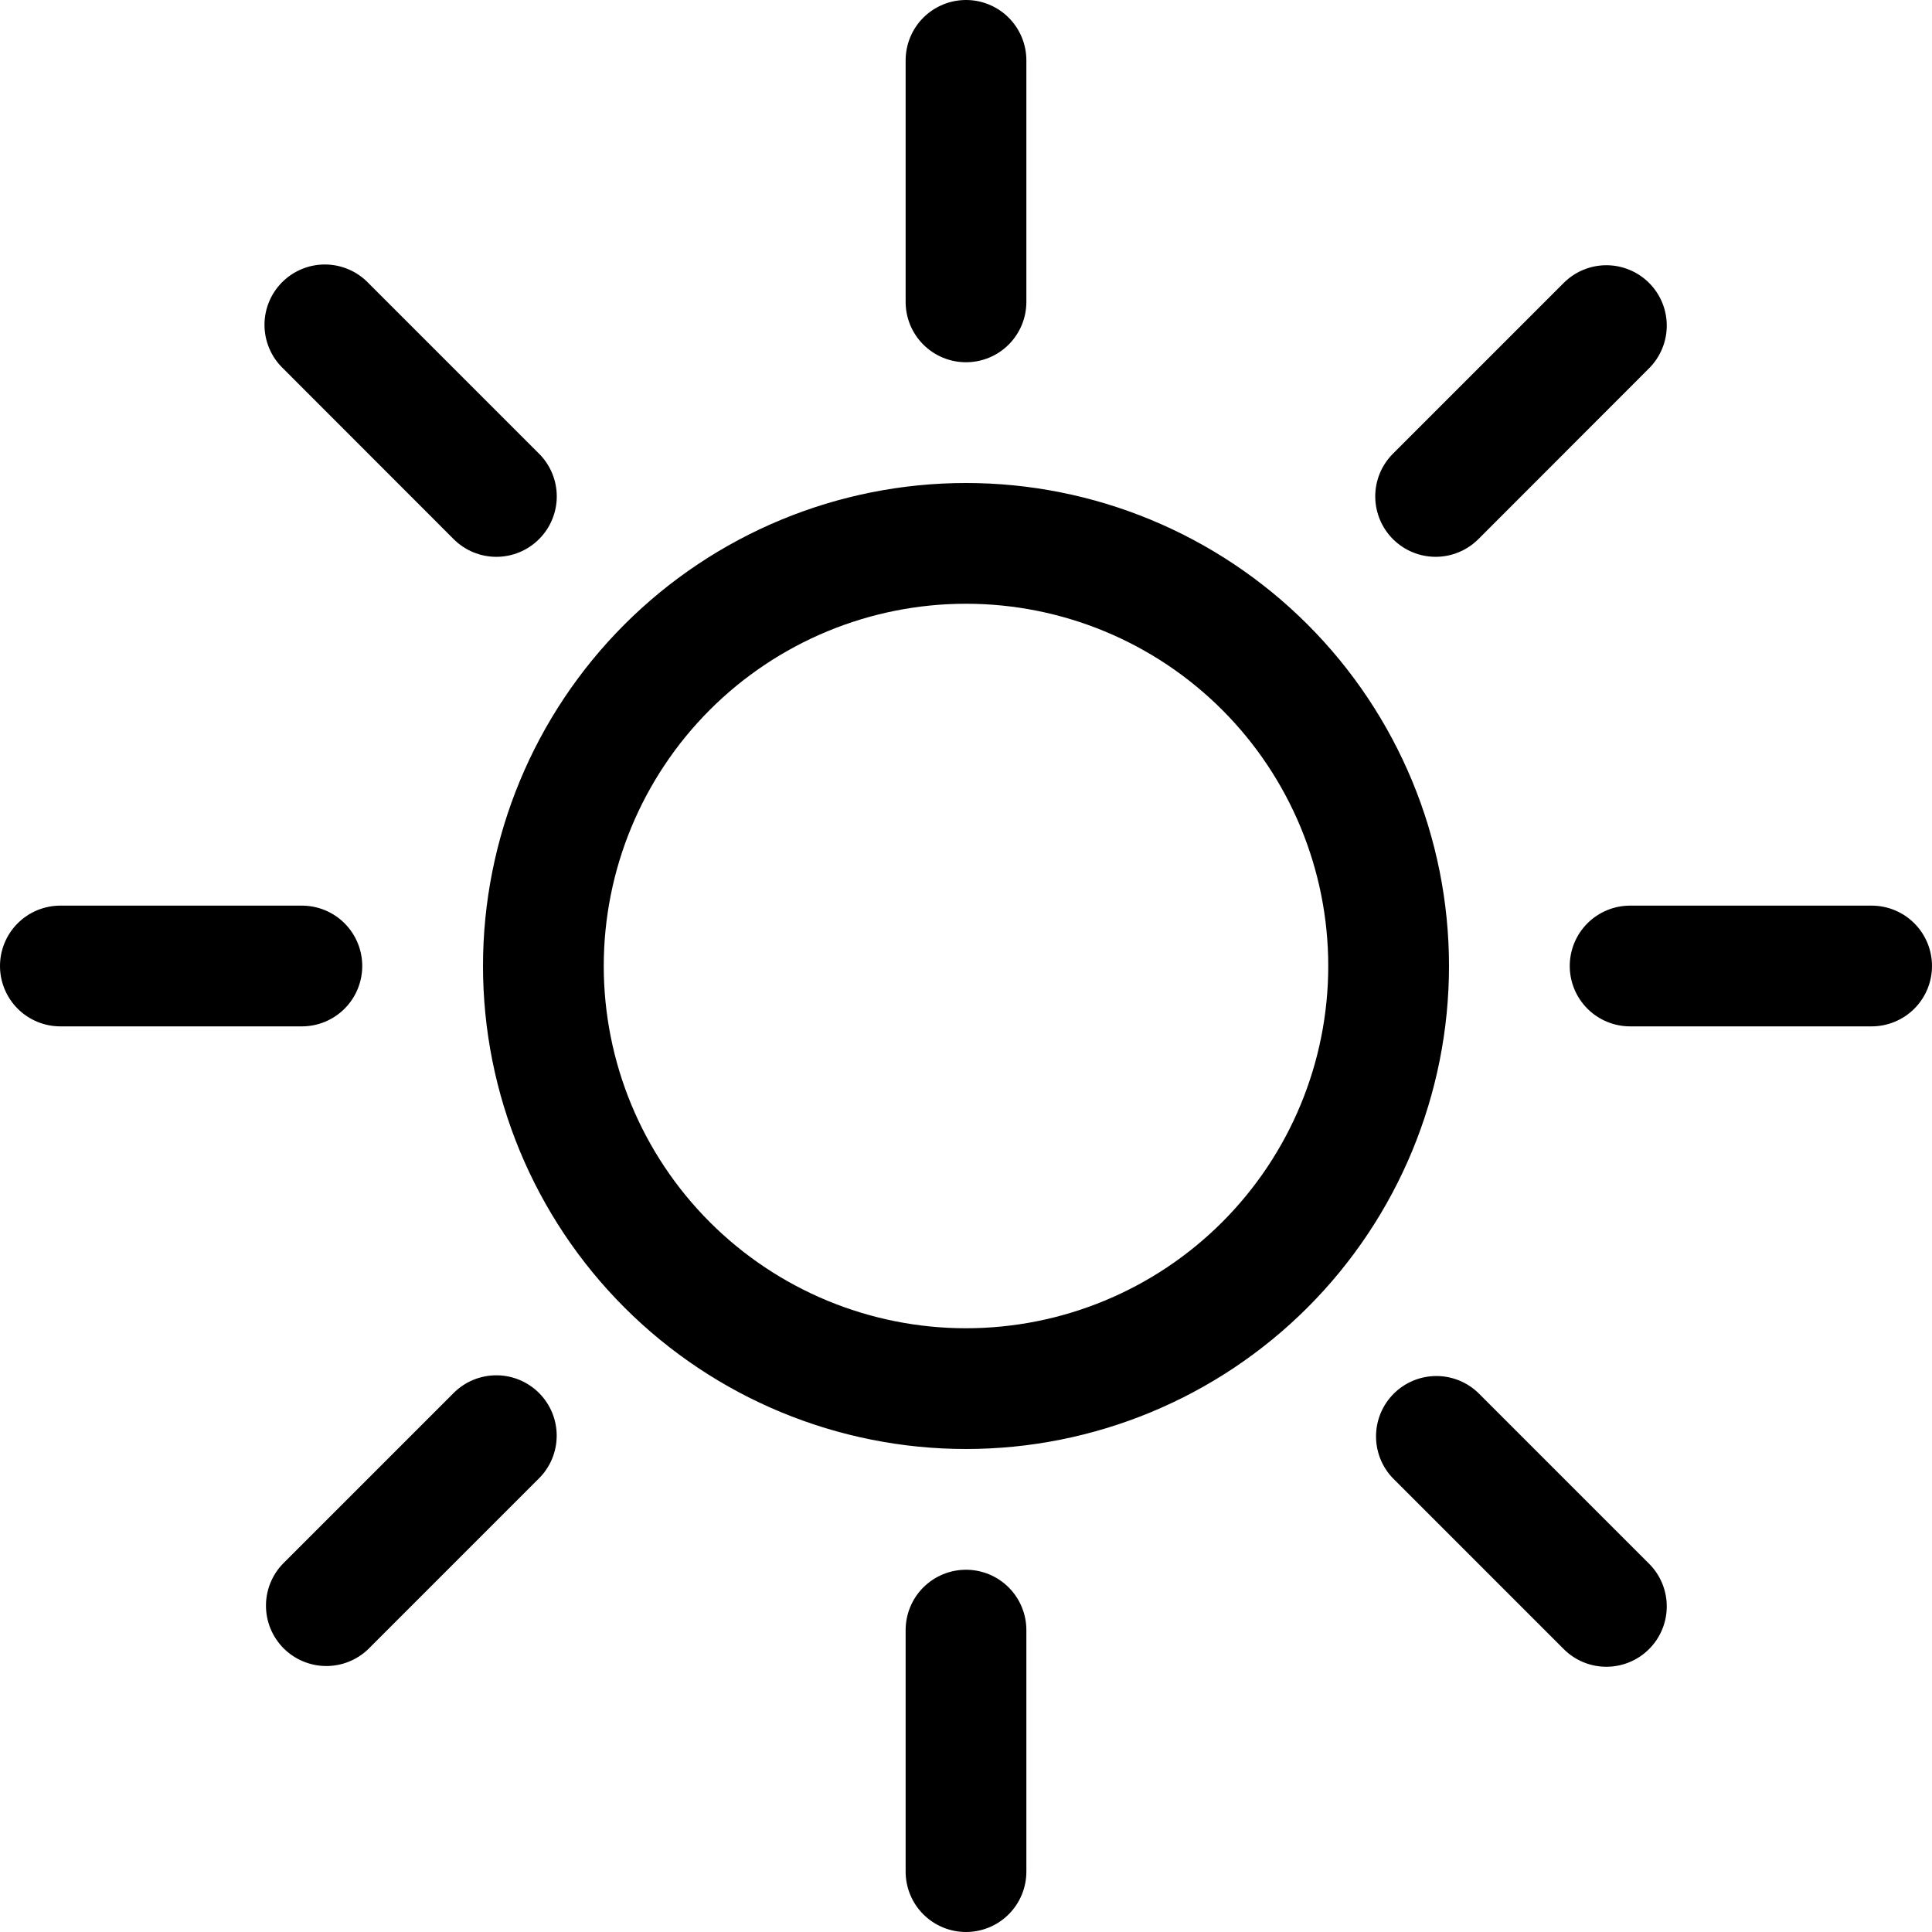 <svg width="130" height="130" viewBox="0 0 130 130" fill="none" xmlns="http://www.w3.org/2000/svg">
<path d="M65 89.375C58.535 89.375 52.336 86.807 47.764 82.236C43.193 77.665 40.625 71.465 40.625 65C40.625 58.535 43.193 52.336 47.764 47.764C52.336 43.193 58.535 40.625 65 40.625C71.465 40.625 77.665 43.193 82.236 47.764C86.807 52.336 89.375 58.535 89.375 65C89.375 71.465 86.807 77.665 82.236 82.236C77.665 86.807 71.465 89.375 65 89.375ZM65 97.5C73.62 97.5 81.886 94.076 87.981 87.981C94.076 81.886 97.5 73.62 97.5 65C97.5 56.38 94.076 48.114 87.981 42.019C81.886 35.924 73.62 32.5 65 32.5C56.38 32.5 48.114 35.924 42.019 42.019C35.924 48.114 32.5 56.38 32.5 65C32.5 73.62 35.924 81.886 42.019 87.981C48.114 94.076 56.38 97.5 65 97.5ZM65 0C66.077 0 67.111 0.428 67.873 1.19C68.635 1.952 69.062 2.985 69.062 4.062V20.312C69.062 21.39 68.635 22.423 67.873 23.185C67.111 23.947 66.077 24.375 65 24.375C63.923 24.375 62.889 23.947 62.127 23.185C61.365 22.423 60.938 21.39 60.938 20.312V4.062C60.938 2.985 61.365 1.952 62.127 1.19C62.889 0.428 63.923 0 65 0V0ZM65 105.625C66.077 105.625 67.111 106.053 67.873 106.815C68.635 107.577 69.062 108.61 69.062 109.688V125.938C69.062 127.015 68.635 128.048 67.873 128.81C67.111 129.572 66.077 130 65 130C63.923 130 62.889 129.572 62.127 128.81C61.365 128.048 60.938 127.015 60.938 125.938V109.688C60.938 108.61 61.365 107.577 62.127 106.815C62.889 106.053 63.923 105.625 65 105.625ZM130 65C130 66.077 129.572 67.111 128.81 67.873C128.048 68.635 127.015 69.062 125.938 69.062H109.688C108.61 69.062 107.577 68.635 106.815 67.873C106.053 67.111 105.625 66.077 105.625 65C105.625 63.923 106.053 62.889 106.815 62.127C107.577 61.365 108.61 60.938 109.688 60.938H125.938C127.015 60.938 128.048 61.365 128.81 62.127C129.572 62.889 130 63.923 130 65ZM24.375 65C24.375 66.077 23.947 67.111 23.185 67.873C22.423 68.635 21.39 69.062 20.312 69.062H4.062C2.985 69.062 1.952 68.635 1.19 67.873C0.428 67.111 0 66.077 0 65C0 63.923 0.428 62.889 1.19 62.127C1.952 61.365 2.985 60.938 4.062 60.938H20.312C21.39 60.938 22.423 61.365 23.185 62.127C23.947 62.889 24.375 63.923 24.375 65ZM110.963 19.037C111.725 19.799 112.153 20.832 112.153 21.909C112.153 22.986 111.725 24.019 110.963 24.781L99.474 36.278C99.097 36.655 98.648 36.954 98.155 37.158C97.662 37.362 97.133 37.467 96.599 37.467C95.521 37.466 94.488 37.037 93.726 36.274C93.349 35.896 93.05 35.448 92.846 34.955C92.642 34.461 92.537 33.933 92.537 33.399C92.538 32.321 92.967 31.287 93.73 30.526L105.219 19.037C105.981 18.275 107.014 17.847 108.091 17.847C109.168 17.847 110.201 18.275 110.963 19.037ZM36.27 93.73C37.032 94.492 37.459 95.525 37.459 96.602C37.459 97.679 37.032 98.713 36.27 99.474L24.781 110.963C24.015 111.703 22.989 112.113 21.924 112.103C20.858 112.094 19.84 111.667 19.086 110.914C18.333 110.16 17.906 109.141 17.897 108.076C17.887 107.011 18.297 105.985 19.037 105.219L30.526 93.73C31.288 92.968 32.321 92.541 33.398 92.541C34.475 92.541 35.508 92.968 36.27 93.73ZM110.963 110.963C110.201 111.725 109.168 112.153 108.091 112.153C107.014 112.153 105.981 111.725 105.219 110.963L93.73 99.474C92.99 98.708 92.581 97.682 92.59 96.617C92.599 95.552 93.026 94.533 93.779 93.779C94.533 93.026 95.552 92.599 96.617 92.59C97.682 92.581 98.708 92.99 99.474 93.73L110.963 105.219C111.725 105.981 112.153 107.014 112.153 108.091C112.153 109.168 111.725 110.201 110.963 110.963ZM36.27 36.278C35.508 37.04 34.475 37.468 33.398 37.468C32.321 37.468 31.288 37.04 30.526 36.278L19.037 24.781C18.649 24.407 18.339 23.958 18.127 23.463C17.914 22.967 17.802 22.434 17.797 21.894C17.792 21.355 17.895 20.82 18.099 20.321C18.303 19.822 18.605 19.368 18.986 18.986C19.368 18.605 19.822 18.303 20.321 18.099C20.82 17.895 21.355 17.792 21.894 17.797C22.434 17.802 22.967 17.914 23.463 18.127C23.958 18.339 24.407 18.649 24.781 19.037L36.27 30.526C36.648 30.903 36.949 31.351 37.153 31.845C37.358 32.338 37.464 32.867 37.464 33.402C37.464 33.936 37.358 34.465 37.153 34.959C36.949 35.453 36.648 35.901 36.27 36.278Z" fill="black"/>
</svg>
